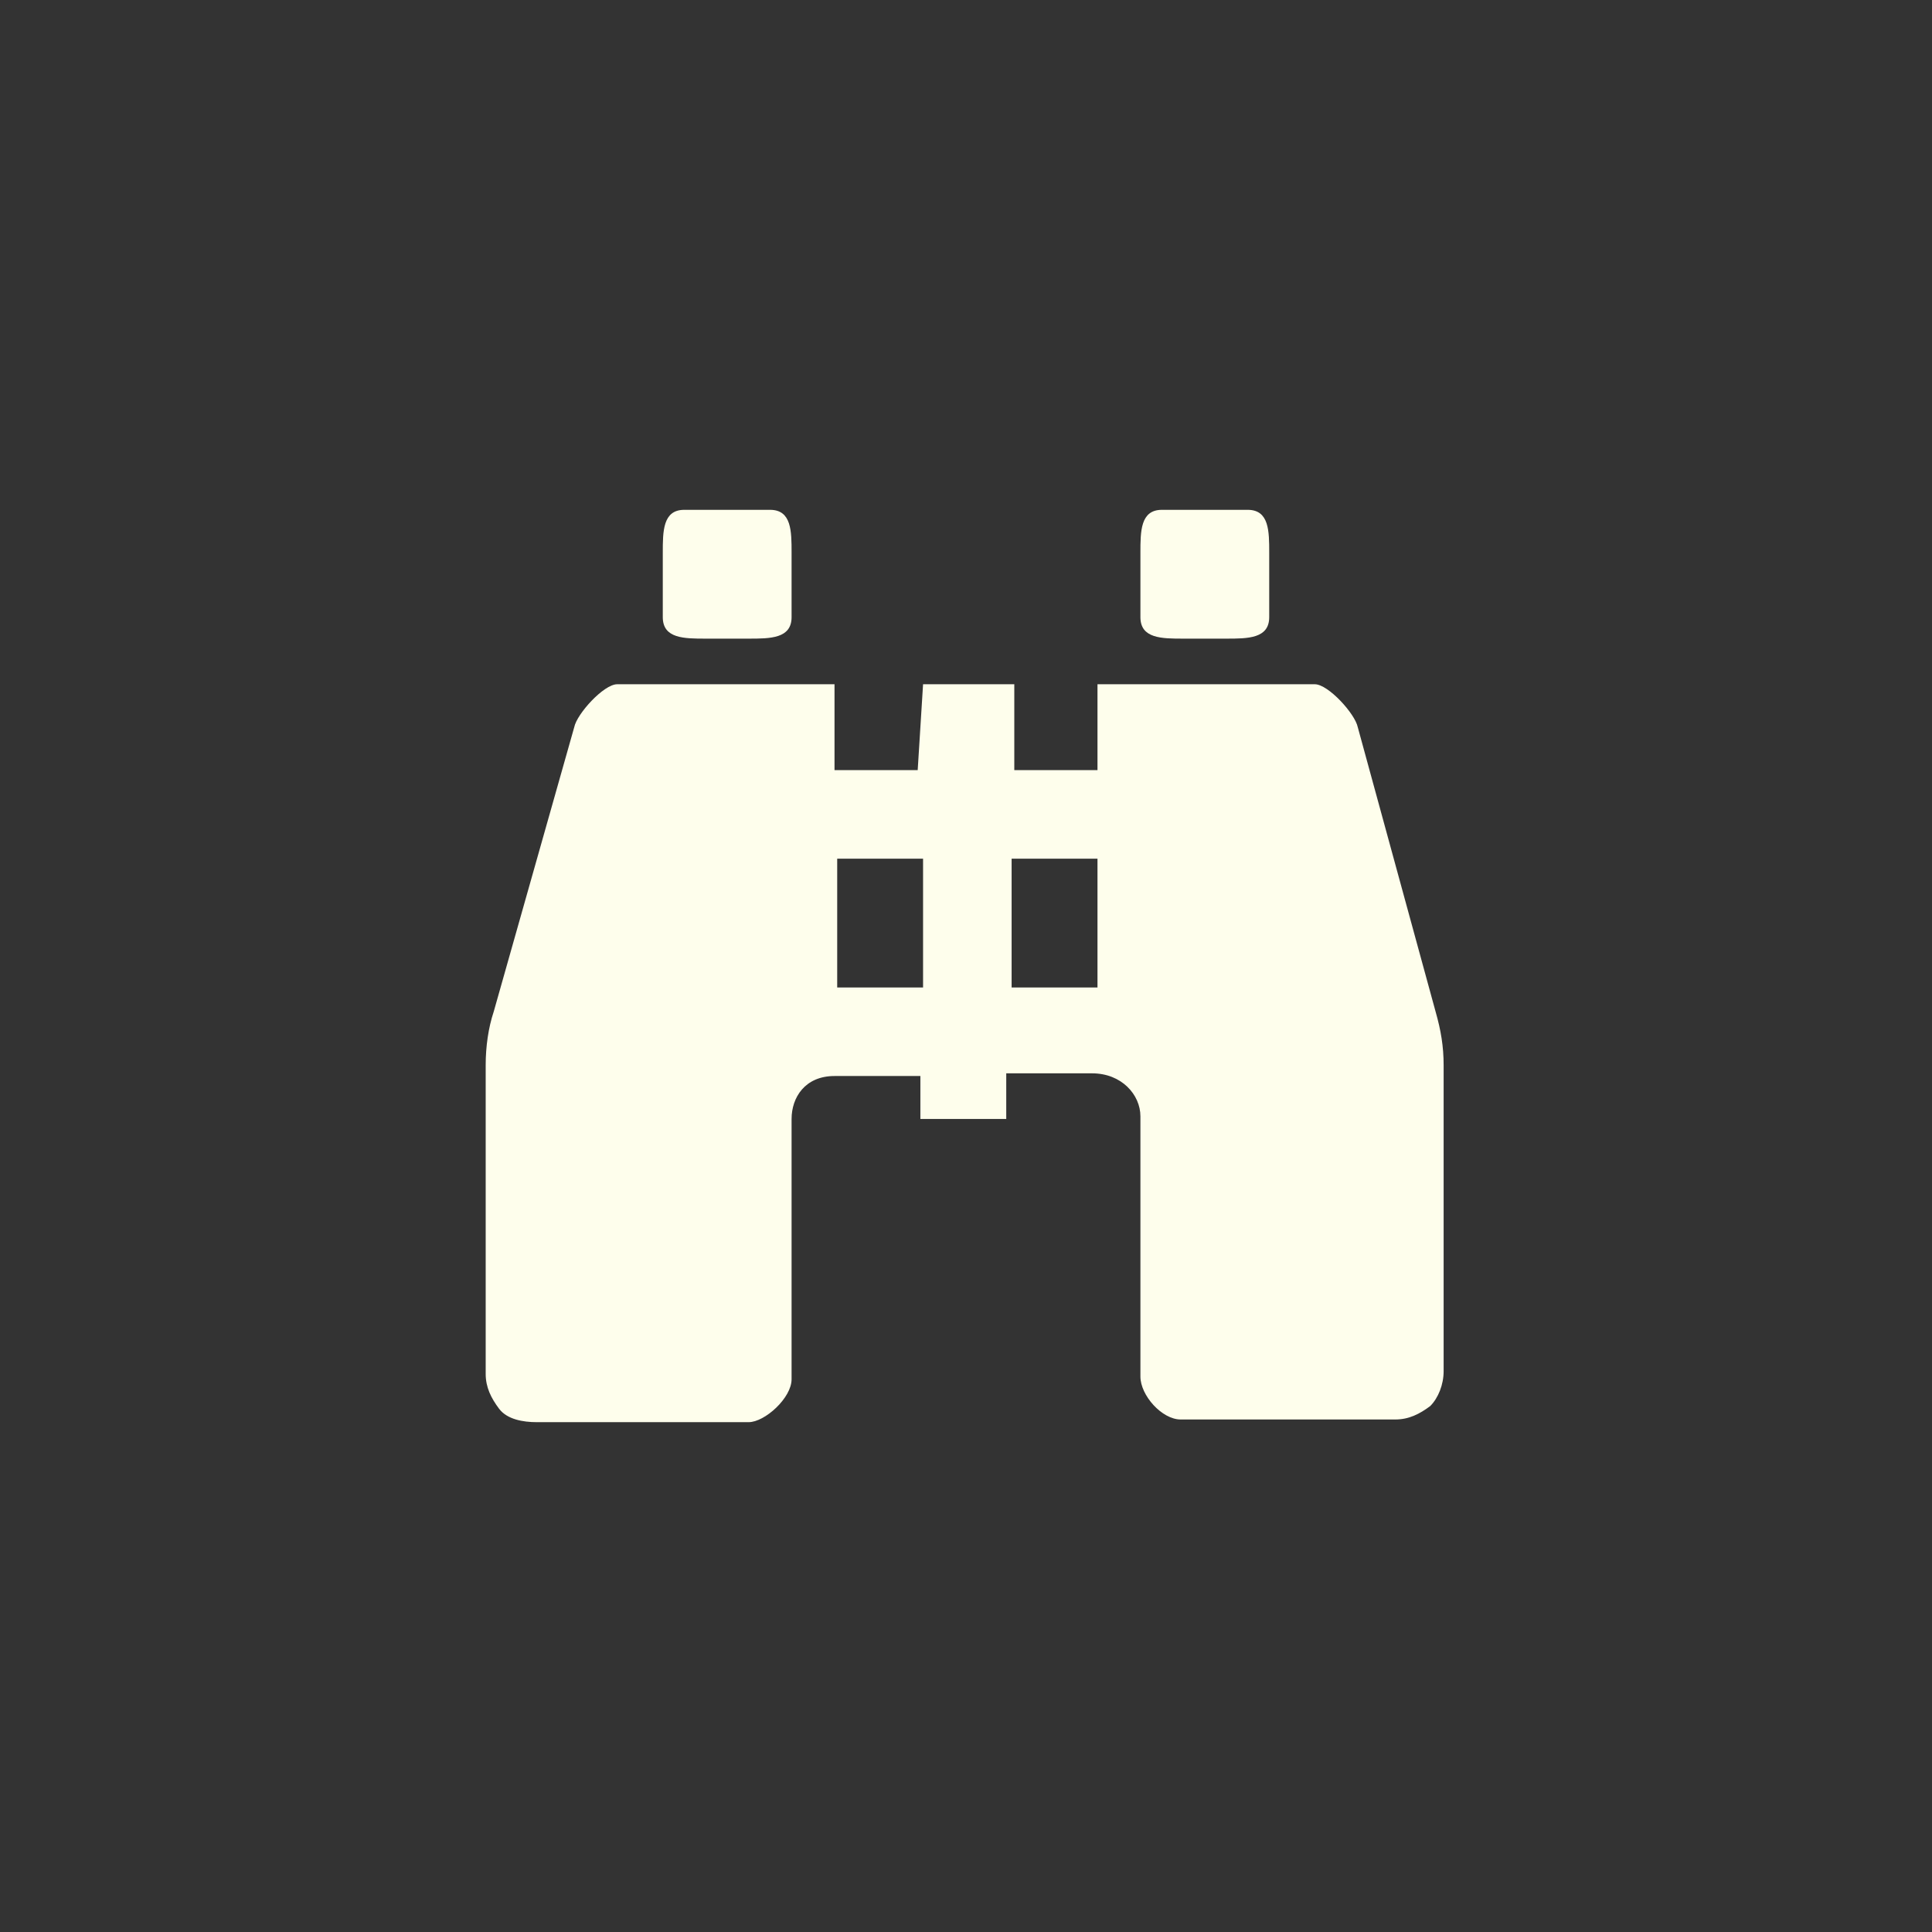 <?xml version="1.0" encoding="utf-8"?>
<!-- Generator: Adobe Illustrator 25.4.6, SVG Export Plug-In . SVG Version: 6.00 Build 0)  -->
<svg version="1.1" id="Layer_1" xmlns="http://www.w3.org/2000/svg" xmlns:xlink="http://www.w3.org/1999/xlink" x="0px" y="0px"
	 width="72px" height="72px" viewBox="0 0 72 72" style="enable-background:new 0 0 72 72;" xml:space="preserve">
<rect x="0" y="0" width="72" height="72" fill="#333333" stroke="none"/>
<style type="text/css">
	.st0{display:none;fill:#E9E2BF;}
	.st1{display:none;fill:none;stroke:#E9E2BF;stroke-width:0.75;stroke-miterlimit:10;}
	.st2{display:none;fill-rule:evenodd;clip-rule:evenodd;fill:#FEFEEC;}
	.st3{display:none;fill:#FEFEEC;}
	.st4{fill-rule:evenodd;clip-rule:evenodd;fill:#FEFEEC;}
	.st5{fill:#FEFEEC;}
</style>
<path class="st0" d="M30.3,44.9c-3.4,1.4-6.9,2.6-10.4,3.6c0.5,1.3,0.9,2.5,1.4,3.8c0.1,0.3,0.4,0.4,0.6,0.3c2.9-1,5.7-2,8.6-3.1
	c0.2-0.1,0.3-0.3,0.3-0.5L30.3,44.9z"/>
<polygon class="st0" points="27.8,24.8 21.2,27.2 23.9,30.5 27.8,29.1 "/>
<polygon class="st0" points="29.6,30 17,34.6 16.8,33.6 29.3,29.1 "/>
<path class="st0" d="M21.1,25.6l5.6-2.1c0.3-0.1,0.5,0,0.6,0.3l0.2,0.5l0,0L21,26.8l0,0l-0.2-0.5C20.8,26,20.9,25.7,21.1,25.6z"/>
<path class="st0" d="M32.8,41.8l0.3,1c-2.2,1.1-4.5,2.1-6.8,2.9c-2.2,0.8-4.4,1.5-6.7,2l-0.3-0.9c2.3-0.5,4.5-1.2,6.7-2
	C28.3,43.9,30.6,42.9,32.8,41.8z"/>
<path class="st0" d="M29.5,41l-0.2-0.5l2.9-1c-0.7-2.5-1.3-4.9-1.9-7.3l-2.6,1l-0.2-0.5l2.6-1l-0.3-1.3L17.2,35
	c0.6,3.7,1.2,7.4,1.8,10.9c4.7-1.2,9.2-2.8,13.6-4.9l-0.3-1L29.5,41z"/>
<path class="st0" d="M43.5,40.1c3.4-1.1,6.9-2.3,10.3-3.8c0.5,1.2,0.9,2.4,1.4,3.7c0.1,0.3,0,0.5-0.3,0.7c-2.8,1.1-5.7,2.1-8.5,3.1
	c-0.2,0.1-0.5,0-0.6-0.2C45,42.4,44.2,41.2,43.5,40.1z"/>
<polygon class="st0" points="32.6,23.1 39.2,20.7 39.2,24.9 35.3,26.4 "/>
<polygon class="st0" points="34.5,28.2 47.1,23.6 46.6,22.8 34.1,27.3 "/>
<path class="st0" d="M39,20.2l-6.6,2.4l0,0l-0.2-0.5c-0.1-0.3,0-0.5,0.3-0.6l5.6-2.1c0.3-0.1,0.5,0,0.6,0.3L39,20.2L39,20.2z"/>
<path class="st0" d="M39.6,39.3l0.4,0.9c2.4-0.6,4.7-1.3,7-2.1c2.2-0.8,4.3-1.7,6.4-2.8l-0.3-0.9c-2.1,1-4.2,2-6.4,2.8
	C44.4,38,42,38.7,39.6,39.3z"/>
<path class="st0" d="M41.7,36.6l-0.2-0.5l-2.9,1c-1.1-2.3-2.2-4.6-3.2-6.8l2.6-1l-0.2-0.5l-2.7,1l-0.6-1.2L47.1,24
	c1.9,3.2,3.8,6.5,5.6,9.5c-4.3,2.1-8.9,3.8-13.5,5l-0.5-1L41.7,36.6z"/>
<line class="st1" x1="32.9" y1="35.8" x2="35.7" y2="34.8"/>
<line class="st1" x1="32.4" y1="34.4" x2="35.2" y2="33.4"/>
<polygon class="st0" points="38.6,41.2 37.9,39.3 35.9,36.8 33.5,30.2 33.6,27.5 29.8,28.9 31.6,30.9 34,37.5 34.1,40.7 34.8,42.5 
	"/>
<path class="st2" d="M50.3,27.3c-0.1-0.5-1.1-1.6-1.6-1.6h-7.9v3.2h-3v-3.2h-3.3l-0.2,3.2h-3v-3.2h-7.9c-0.5,0-1.5,1.1-1.6,1.6
	l-2.9,10.4c-0.2,0.6-0.3,1.3-0.3,1.9v11.3c0,0.5,0.2,0.9,0.5,1.2c0.3,0.3,0.8,0.5,1.2,0.5h7.8c0.6,0,1.6-0.9,1.6-1.6v-9.5
	c0-0.8,0.5-1.6,1.6-1.6h3.2v1.6h3.2V40h3.2c1.1,0,1.7,0.8,1.7,1.6v9.5c0,0.7,0.8,1.6,1.5,1.6h7.8c0.5,0,0.9-0.2,1.2-0.5
	c0.3-0.3,0.5-0.8,0.5-1.2V39.6c0-0.7-0.1-1.3-0.3-1.9L50.3,27.3z M34.4,36.8h-3.2V32h3.2V36.8z M40.8,36.8h-3.2V32h3.2V36.8z
	 M46.3,19.4h-3.2c-0.8,0-0.8,0.8-0.8,1.6v2.4c0,0.8,0.8,0.8,1.6,0.8h1.6c0.8,0,1.6,0,1.6-0.8v-2.4C47.1,20.2,47.1,19.4,46.3,19.4z"
	/>
<path class="st3" d="M25.7,19.4h3.2c0.8,0,0.8,0.8,0.8,1.6v2.4c0,0.8-0.8,0.8-1.6,0.8h-1.6c-0.8,0-1.6,0-1.6-0.8v-2.4
	C24.9,20.2,24.9,19.4,25.7,19.4z"/>
<path class="st2" d="M53.2,37.3h-1.8c-0.4,3.4-1.9,6.5-4.3,8.9c-2.4,2.4-5.6,3.9-8.9,4.3v1.8c0,0.4-0.2,0.9-0.5,1.2
	c-0.3,0.3-0.7,0.5-1.2,0.5c-0.4,0-0.9-0.2-1.2-0.5c-0.3-0.3-0.5-0.7-0.5-1.2v-1.8c-3.4-0.4-6.5-1.9-8.9-4.3
	c-2.4-2.4-3.9-5.6-4.3-8.9h-1.8c-0.2,0-0.4,0-0.7-0.1c-0.2-0.1-0.4-0.2-0.6-0.4c-0.2-0.2-0.3-0.3-0.4-0.5c-0.1-0.2-0.1-0.4-0.1-0.6
	s0-0.4,0.1-0.6c0.1-0.2,0.2-0.4,0.4-0.5c0.2-0.2,0.3-0.3,0.6-0.4c0.2-0.1,0.4-0.1,0.7-0.1h1.8c0.4-3.4,1.9-6.5,4.3-8.9
	c2.4-2.4,5.6-3.9,8.9-4.3V19c0-0.4,0.2-0.9,0.5-1.2c0.3-0.3,0.7-0.5,1.2-0.5s0.9,0.2,1.2,0.5c0.3,0.3,0.5,0.7,0.5,1.2v1.8
	c3.4,0.4,6.5,1.9,8.9,4.3c2.4,2.4,3.9,5.6,4.3,8.9h1.8c0.4,0,0.9,0.2,1.2,0.5c0.3,0.3,0.5,0.7,0.5,1.2c0,0.2,0,0.4-0.1,0.6
	c-0.1,0.2-0.2,0.4-0.4,0.5c-0.2,0.2-0.3,0.3-0.5,0.4C53.6,37.3,53.4,37.3,53.2,37.3z M36.5,24c-3,0-5.9,1.2-8.1,3.3
	c-2.2,2.1-3.5,4.9-3.6,8c-0.1,3,0.9,6,3,8.2c2,2.2,4.8,3.6,7.8,3.8h1.7c3-0.2,5.8-1.6,7.8-3.8c2-2.2,3.1-5.2,3-8.2
	c-0.1-3-1.4-5.9-3.6-8C42.4,25.1,39.5,24,36.5,24z M31.5,39l5-6.7l5,6.7l-5-1.7L31.5,39z"/>
<path class="st2" d="M32.4,43.8c-0.2-2.9-0.3-5.3-0.3-6.8c0-11.2,4.6-17.7,4.6-17.7c3.2,5.4,4.8,11.5,4.6,17.7c0,1.5-0.1,4-0.3,6.8
	L32.4,43.8z M40.4,51.4h-2.2L37.9,53h-2.7L35,51.4h-2.1c-0.3-2.3-0.2-3.9-0.4-6.1h8.4C40.7,47.5,40.6,49.1,40.4,51.4L40.4,51.4z"/>
<path class="st2" d="M44.7,43.8c-0.2-2.9-0.3-5.3-0.3-6.8c0-11.2,4.6-17.7,4.6-17.7c3.2,5.4,4.8,11.5,4.6,17.7c0,1.5-0.1,4-0.3,6.8
	L44.7,43.8z M52.7,51.4h-2.2L50.2,53h-2.7l-0.3-1.6h-2.1c-0.3-2.3-0.2-3.9-0.4-6.1h8.4C53,47.5,52.9,49.1,52.7,51.4L52.7,51.4z"/>
<path class="st2" d="M20.1,43.8c-0.2-2.9-0.3-5.3-0.3-6.8c0-11.2,4.6-17.7,4.6-17.7c3.2,5.4,4.8,11.5,4.6,17.7c0,1.5-0.1,4-0.3,6.8
	L20.1,43.8z M28.1,51.4h-2.2L25.7,53H23l-0.3-1.6h-2.1c-0.3-2.3-0.2-3.9-0.4-6.1h8.4C28.4,47.5,28.4,49.1,28.1,51.4L28.1,51.4z"/>
<path class="st2" d="M27,50.2c2.7,1.8,6,2.8,9.3,2.8c4.4,0,8.7-1.8,11.8-4.9C51.2,45,53,40.8,53,36.3c0-3.3-1-6.5-2.8-9.3
	c-1.8-2.7-4.4-4.9-7.5-6.1c-3-1.3-6.4-1.6-9.6-0.9c-3.2,0.6-6.2,2.2-8.5,4.6c-2.3,2.3-3.9,5.3-4.6,8.5s-0.3,6.6,0.9,9.6
	C22.2,45.8,24.3,48.4,27,50.2z M34.8,40.6v8.9c-3-0.3-5.8-1.7-7.9-3.8c-2.1-2.1-3.5-4.9-3.8-7.9H32C32.5,39.1,33.5,40.2,34.8,40.6z
	 M40.6,34.8c-0.6-1.8-2.3-3-4.3-3c-2,0-3.7,1.3-4.3,3h-8.9c0.4-3.2,1.8-6.1,4.2-8.3c2.5-2.3,5.7-3.5,9-3.5c3.4,0,6.6,1.3,9,3.5
	c2.3,2.2,3.8,5.1,4.2,8.3H40.6z M40.6,37.9h8.9c-0.3,3-1.7,5.8-3.8,7.9c-2.1,2.1-4.9,3.4-7.9,3.8v-8.9
	C39.1,40.2,40.1,39.1,40.6,37.9z"/>
<path class="st2" d="M51.6,38.6c0.6,0.4,1.1,1,1.3,1.7c0.3,0.7,0.3,1.4,0.1,2.1l-2.1,7.9c-0.2,0.8-0.6,1.4-1.3,1.9
	c-0.6,0.5-1.4,0.7-2.2,0.7l-1.7-0.1c-0.5,0-1-0.2-1.4-0.4c-0.4-0.3-0.8-0.6-1.1-1c-0.3-0.4-0.5-0.9-0.5-1.4c-0.1-0.5,0-1,0.1-1.5
	l2.3-8.6c0.2-0.8,0.6-1.4,1.3-1.9c0.6-0.5,1.4-0.7,2.2-0.7l0.2-0.9c0.5-1.8,0.4-3.6-0.1-5.3c-0.5-1.7-1.5-3.3-2.8-4.5
	c-2.6-2.3-5.9-3.6-9.3-3.6c-3.4,0-6.8,1.3-9.3,3.6c-1.3,1.2-2.3,2.8-2.8,4.5c-0.5,1.7-0.5,3.6-0.1,5.3l0.2,0.8c0.7,0,1.4,0.3,2,0.8
	c0.6,0.5,1,1.1,1.2,1.8l2.3,8.6c0.1,0.5,0.2,1,0.1,1.5c-0.1,0.5-0.3,1-0.5,1.4c-0.3,0.4-0.6,0.8-1.1,1c-0.4,0.3-0.9,0.4-1.4,0.4
	L25.5,53c-0.8,0-1.5-0.2-2.2-0.7c-0.6-0.5-1.1-1.2-1.3-1.9l-2.1-7.9c-0.2-0.8-0.2-1.6,0.1-2.3c0.3-0.7,0.8-1.3,1.5-1.7l-0.3-1.2
	c-0.6-2.4-0.6-4.8,0.1-7.2c0.7-2.3,2-4.4,3.8-6.1c3.2-2.8,7.2-4.4,11.4-4.4c4.2,0,8.3,1.5,11.4,4.4c1.8,1.6,3.1,3.7,3.8,6.1
	s0.7,4.8,0.1,7.2L51.6,38.6z"/>
<g>
	<path class="st4" d="M50.6,27.1c-0.1-0.5-1.1-1.6-1.6-1.6h-8.1v3.2h-3.1v-3.2h-3.4l-0.2,3.2h-3.1v-3.2H23c-0.5,0-1.5,1.1-1.6,1.6
		l-3,10.6c-0.2,0.6-0.3,1.3-0.3,2v11.5c0,0.5,0.2,0.9,0.5,1.3S19.5,53,20,53h7.9c0.6,0,1.6-0.9,1.6-1.6v-9.7c0-0.8,0.5-1.6,1.6-1.6
		h3.2v1.6h3.2V40h3.2c1.1,0,1.8,0.8,1.8,1.6v9.7c0,0.7,0.8,1.6,1.5,1.6H52c0.5,0,0.9-0.2,1.3-0.5c0.3-0.3,0.5-0.8,0.5-1.3V39.7
		c0-0.7-0.1-1.3-0.3-2L50.6,27.1z M34.4,36.8h-3.2V32h3.2V36.8z M40.9,36.8h-3.2V32h3.2V36.8z M46.5,19h-3.2c-0.8,0-0.8,0.8-0.8,1.6
		V23c0,0.8,0.8,0.8,1.6,0.8h1.6c0.8,0,1.6,0,1.6-0.8v-2.4C47.3,19.8,47.3,19,46.5,19z"/>
	<path class="st5" d="M25.5,19h3.2c0.8,0,0.8,0.8,0.8,1.6V23c0,0.8-0.8,0.8-1.6,0.8h-1.6c-0.8,0-1.6,0-1.6-0.8v-2.4
		C24.7,19.8,24.7,19,25.5,19z"/>
</g>
</svg>
